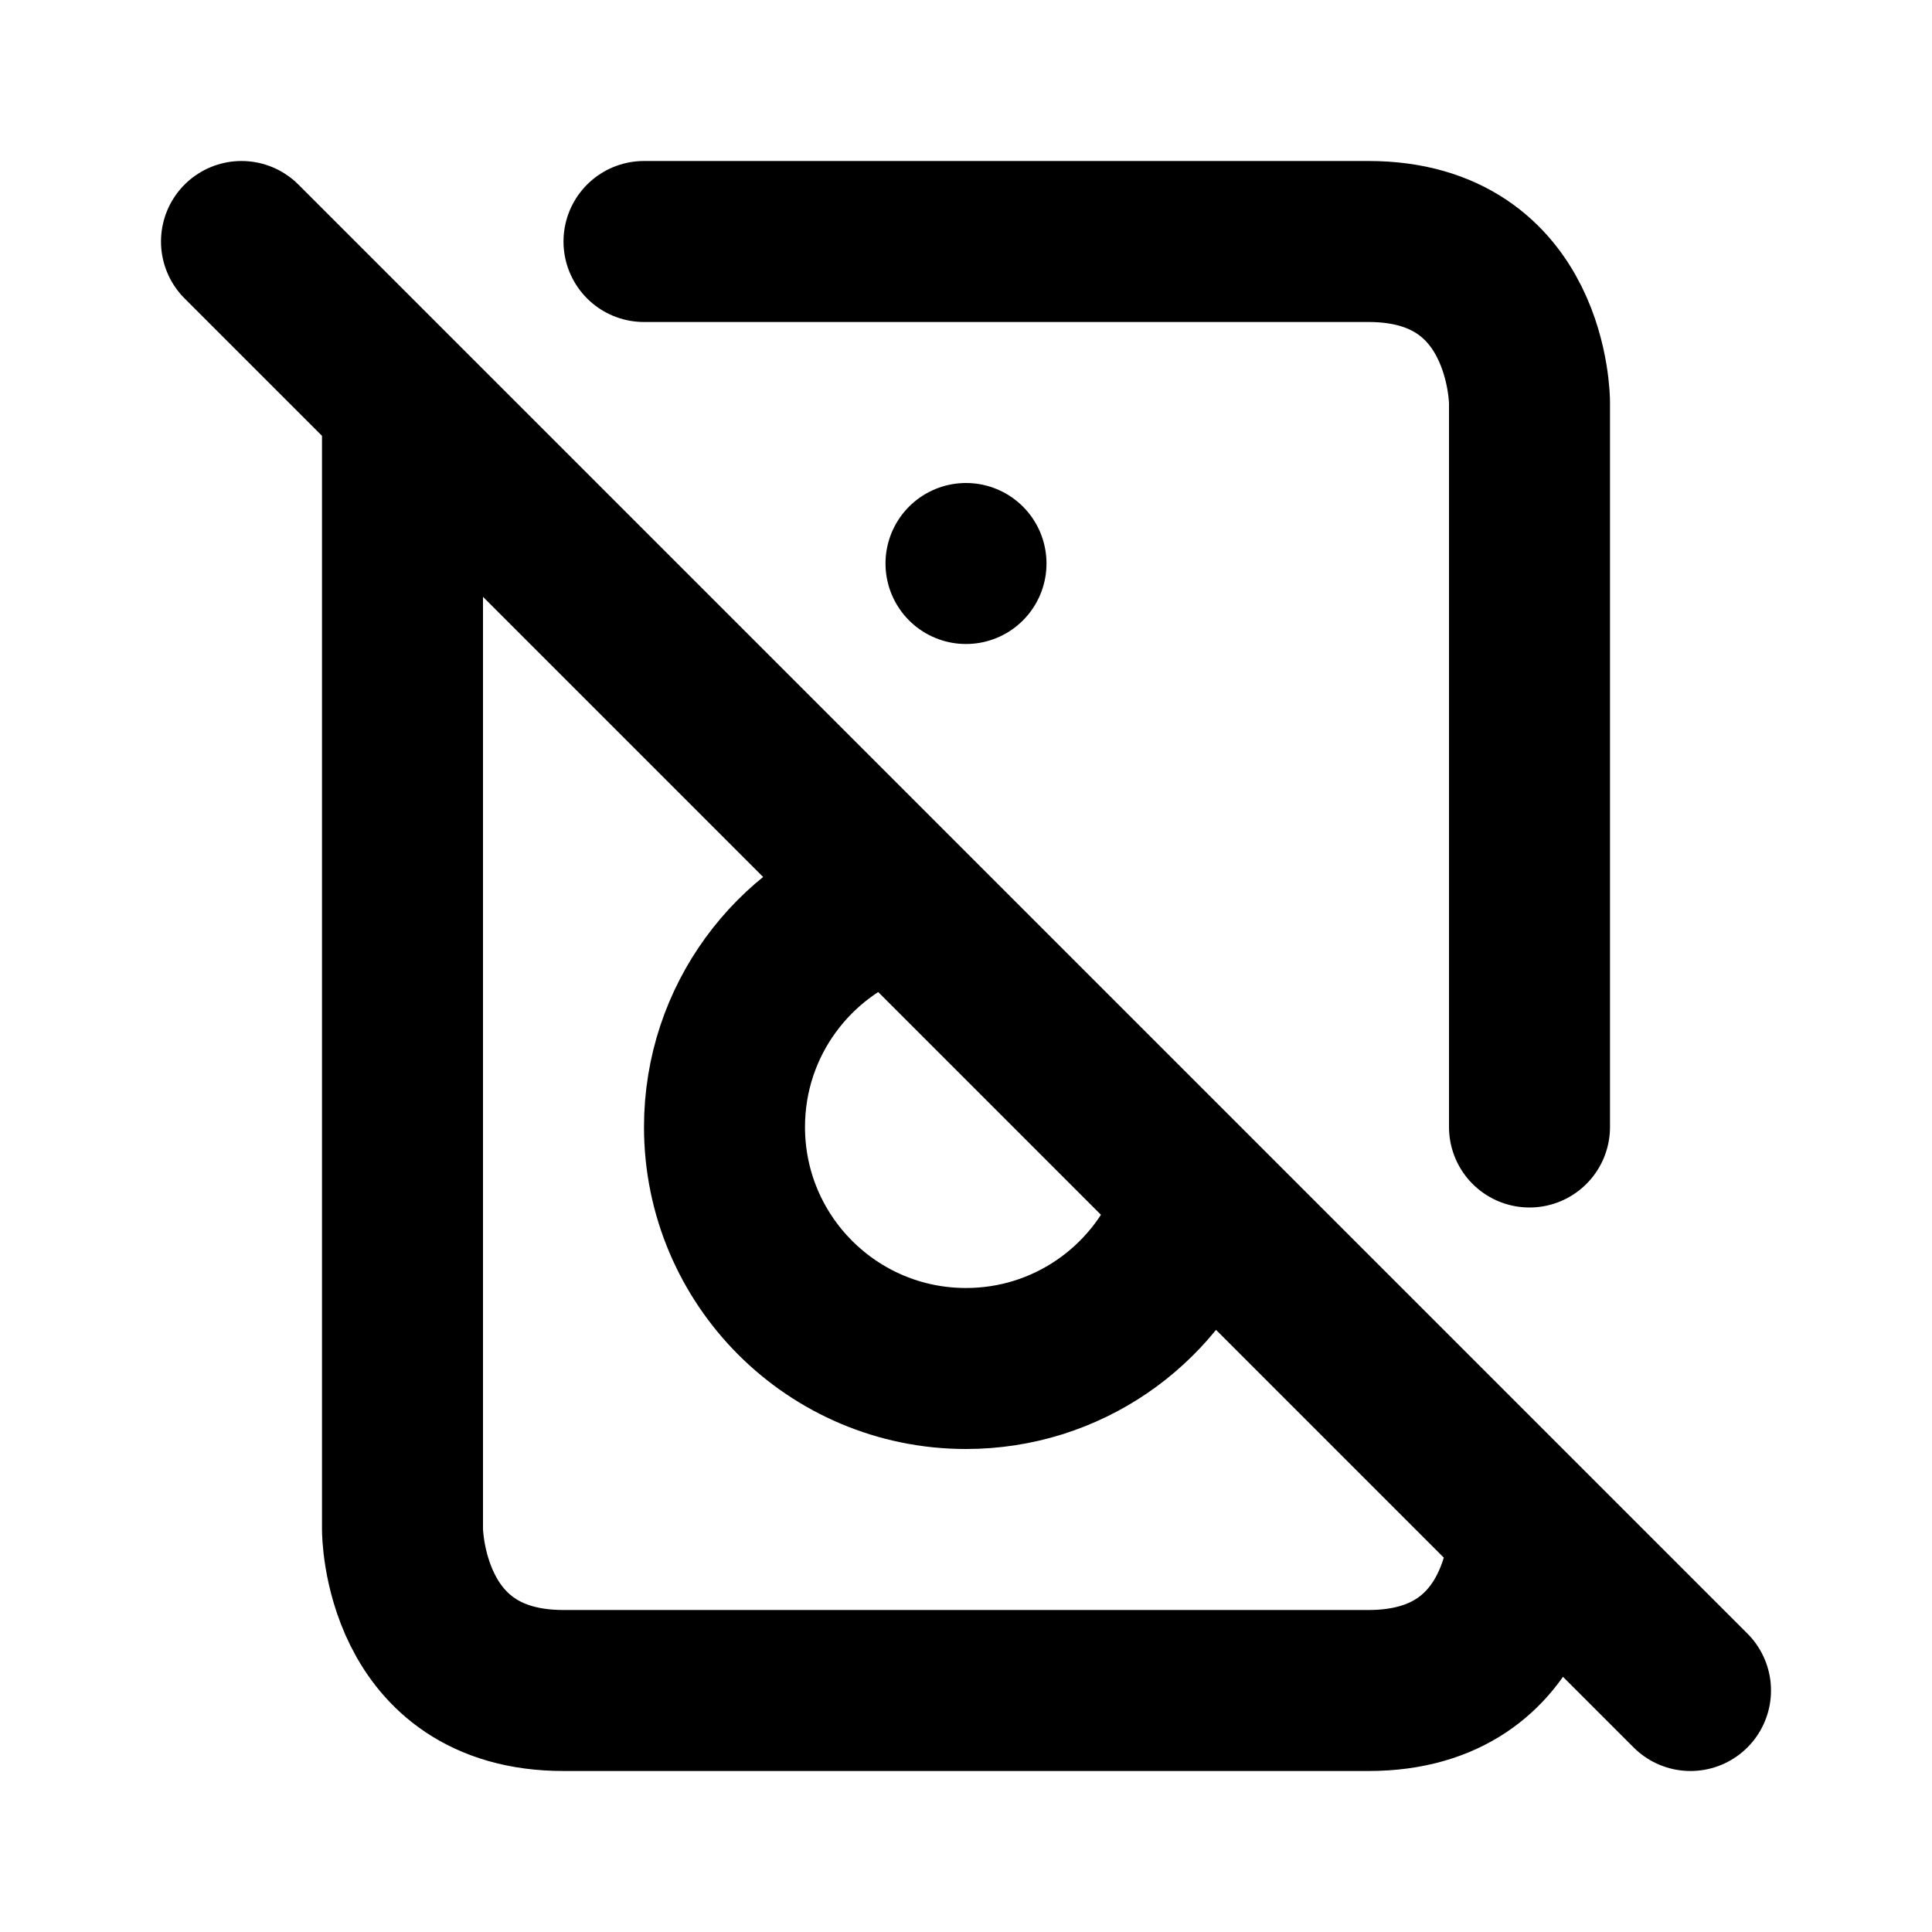 <svg xmlns="http://www.w3.org/2000/svg" viewBox="0 0 24 24" width="1em" height="1em">
<path fill="none" stroke="currentColor" stroke-linecap="round" stroke-linejoin="round" stroke-width="2" d="M3 3L21 21M19 14L19 5C19 5 19 3 17 3L8 3M5 5L5 19C5 19 5 21 7 21L17 21C19 21 19 19 19 19M14.774 15.143C14.325 16.233 13.252 17 12 17C10.343 17 9 15.657 9 14C9 12.681 9.851 11.561 11.035 11.159M12 7L12 7"/>
</svg>